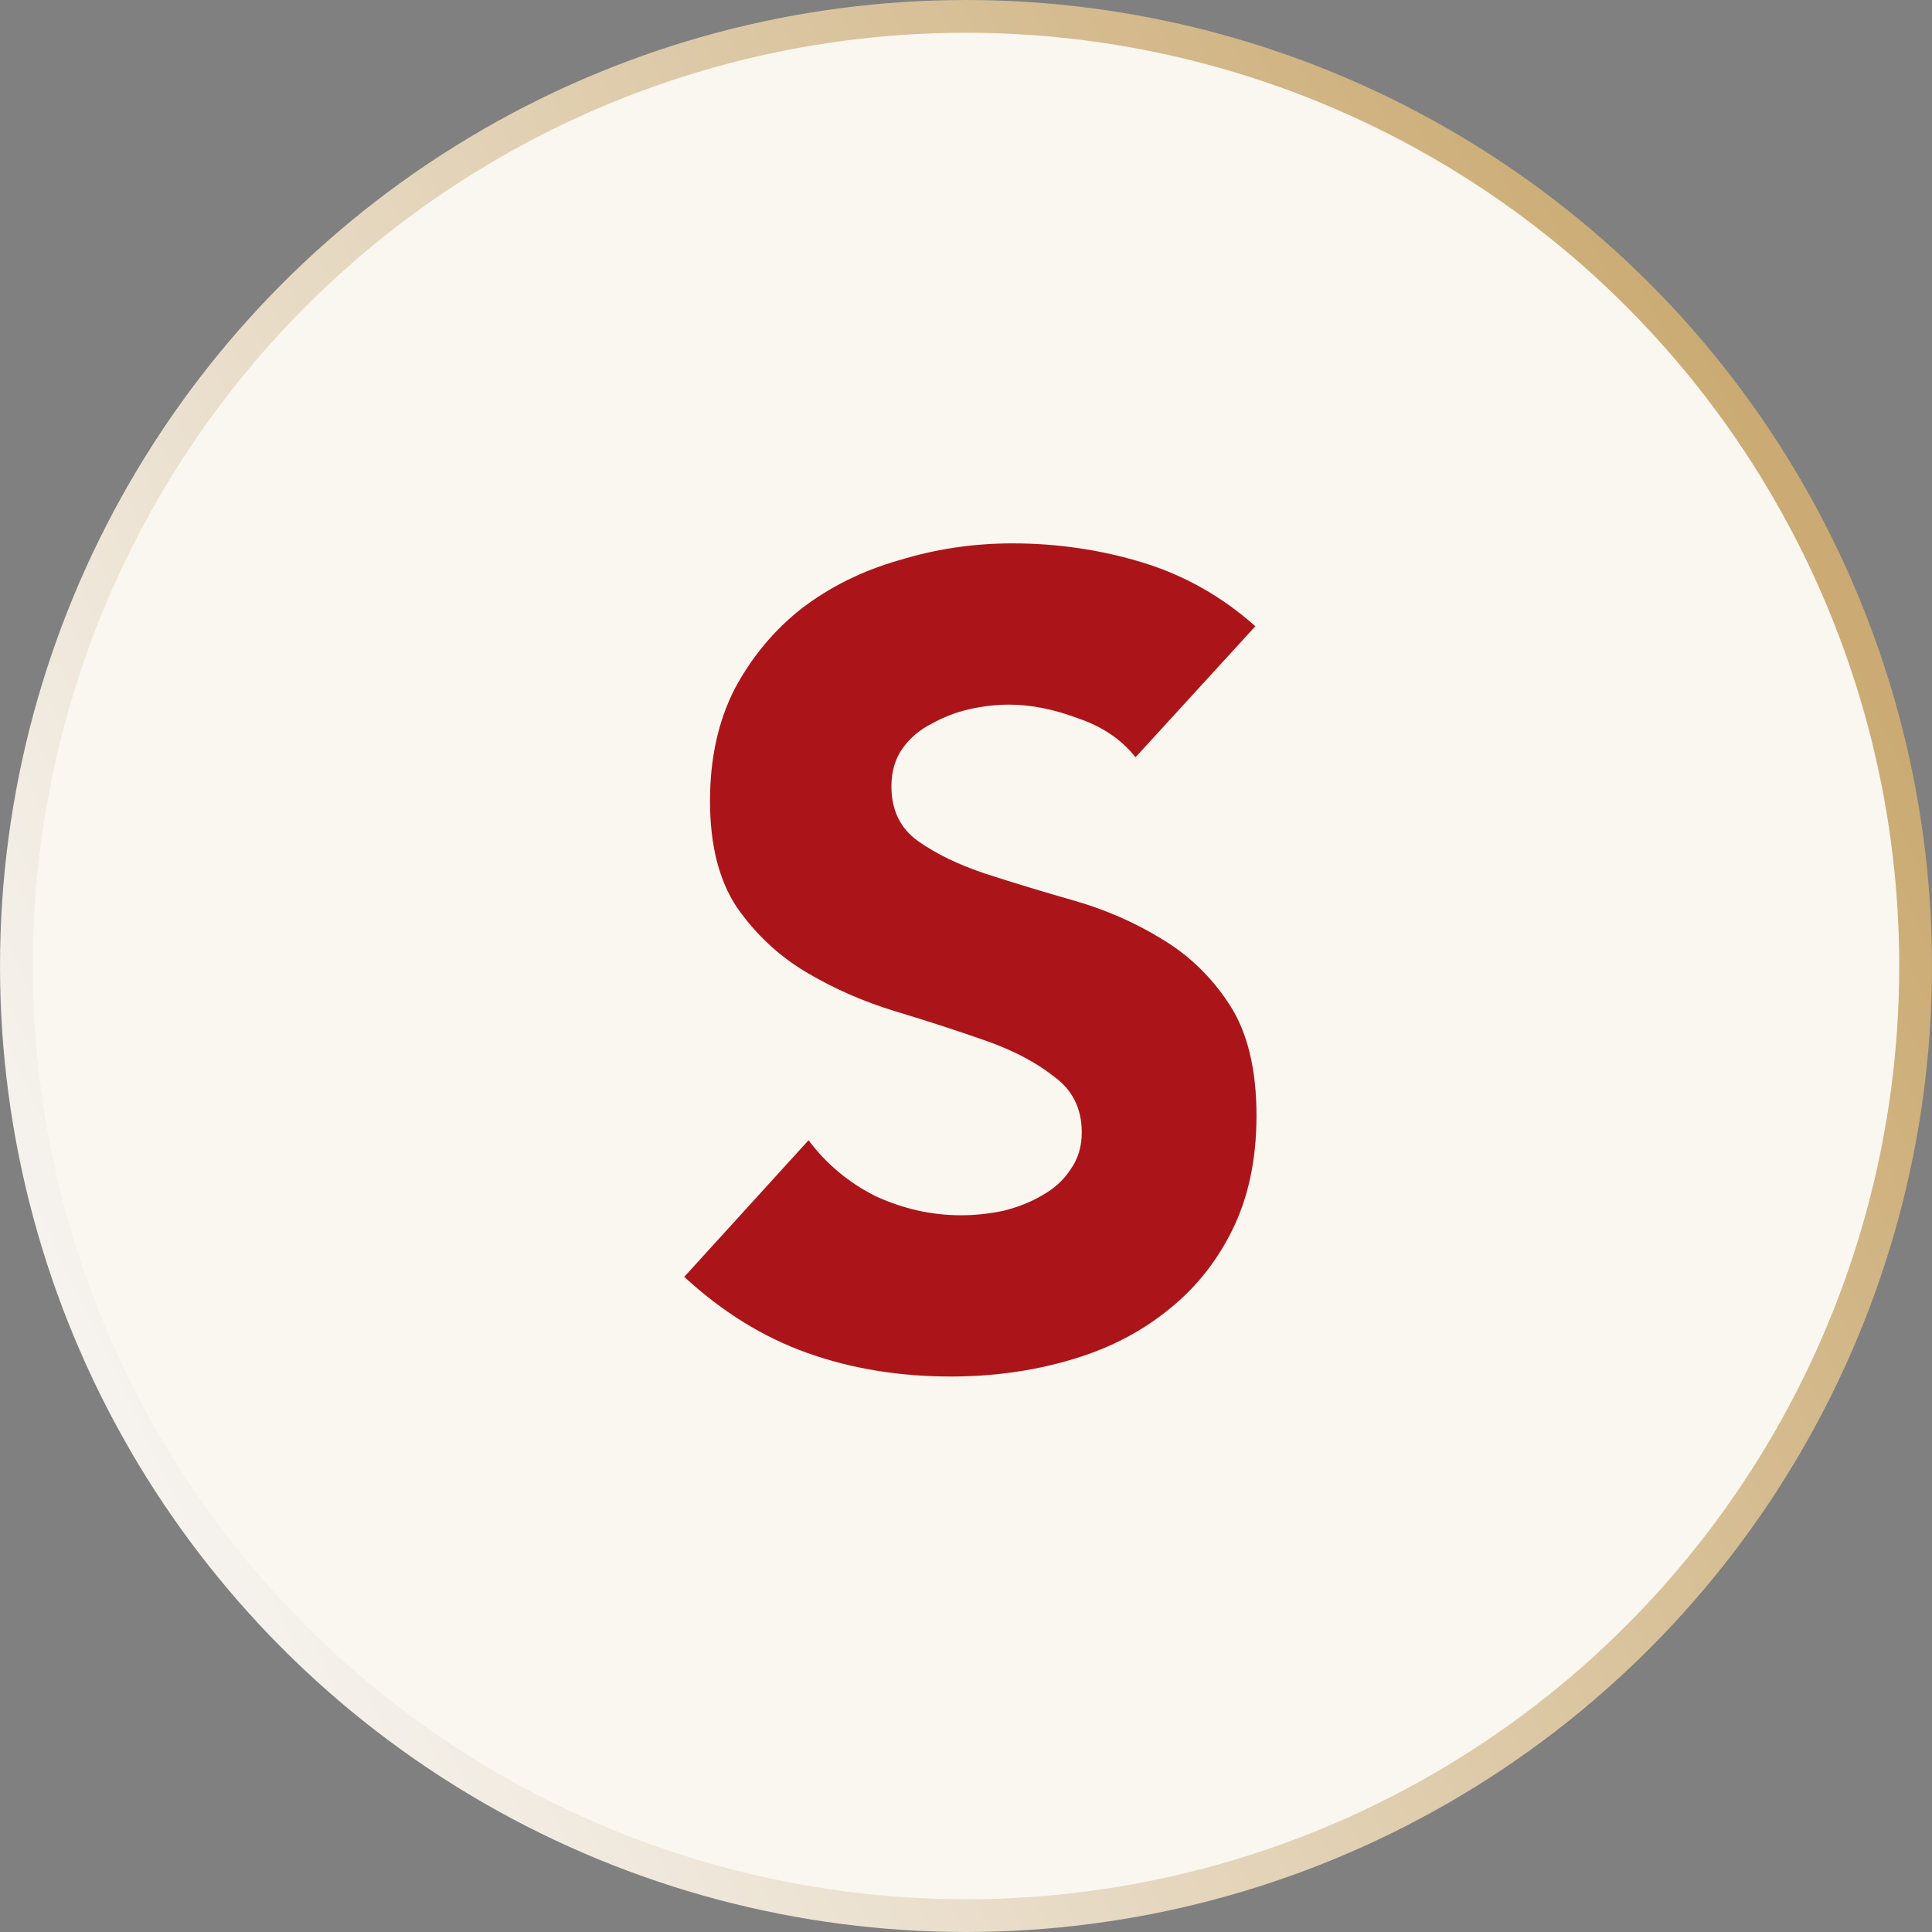 <?xml version="1.0" encoding="UTF-8"?> <svg xmlns="http://www.w3.org/2000/svg" width="96" height="96" viewBox="0 0 96 96" fill="none"><rect x="0" y="0" width="96" height="96" fill="#808080" stroke="none"/><circle cx="48" cy="48" r="47.186" fill="#FAF6F0" stroke="url(#paint0_linear_1523_293)" stroke-width="1.627"></circle><path d="M56.424 37.628C55.719 36.737 54.755 36.088 53.531 35.68C52.344 35.235 51.212 35.013 50.136 35.013C49.506 35.013 48.857 35.087 48.189 35.235C47.521 35.384 46.891 35.625 46.297 35.959C45.704 36.255 45.221 36.663 44.85 37.183C44.479 37.702 44.294 38.333 44.294 39.075C44.294 40.262 44.739 41.17 45.629 41.801C46.52 42.432 47.633 42.97 48.968 43.415C50.34 43.86 51.806 44.305 53.364 44.75C54.922 45.195 56.368 45.826 57.704 46.642C59.077 47.458 60.208 48.552 61.098 49.925C61.988 51.297 62.434 53.134 62.434 55.434C62.434 57.622 62.026 59.533 61.209 61.165C60.393 62.797 59.281 64.151 57.871 65.227C56.498 66.302 54.885 67.1 53.03 67.619C51.212 68.139 49.283 68.398 47.243 68.398C44.684 68.398 42.309 68.009 40.121 67.23C37.932 66.451 35.892 65.19 34 63.446L40.176 56.658C41.067 57.845 42.179 58.772 43.515 59.44C44.888 60.071 46.297 60.386 47.744 60.386C48.449 60.386 49.154 60.312 49.858 60.163C50.6 59.978 51.249 59.718 51.806 59.384C52.399 59.05 52.863 58.624 53.197 58.105C53.568 57.585 53.753 56.973 53.753 56.268C53.753 55.081 53.29 54.154 52.362 53.486C51.472 52.781 50.34 52.188 48.968 51.706C47.595 51.223 46.112 50.741 44.517 50.259C42.921 49.777 41.438 49.127 40.065 48.311C38.693 47.495 37.543 46.419 36.615 45.084C35.725 43.749 35.28 41.986 35.28 39.798C35.28 37.684 35.688 35.829 36.504 34.234C37.357 32.639 38.47 31.303 39.843 30.227C41.252 29.151 42.866 28.354 44.684 27.835C46.501 27.278 48.374 27 50.303 27C52.529 27 54.681 27.315 56.758 27.946C58.835 28.577 60.709 29.634 62.378 31.118L56.424 37.628Z" fill="#AB151A"></path><defs><linearGradient id="paint0_linear_1523_293" x1="89.95" y1="27.11" x2="4.423" y2="68.076" gradientUnits="userSpaceOnUse"><stop stop-color="#CBAB73"></stop><stop offset="1" stop-color="#F6F3EF"></stop></linearGradient></defs></svg> 